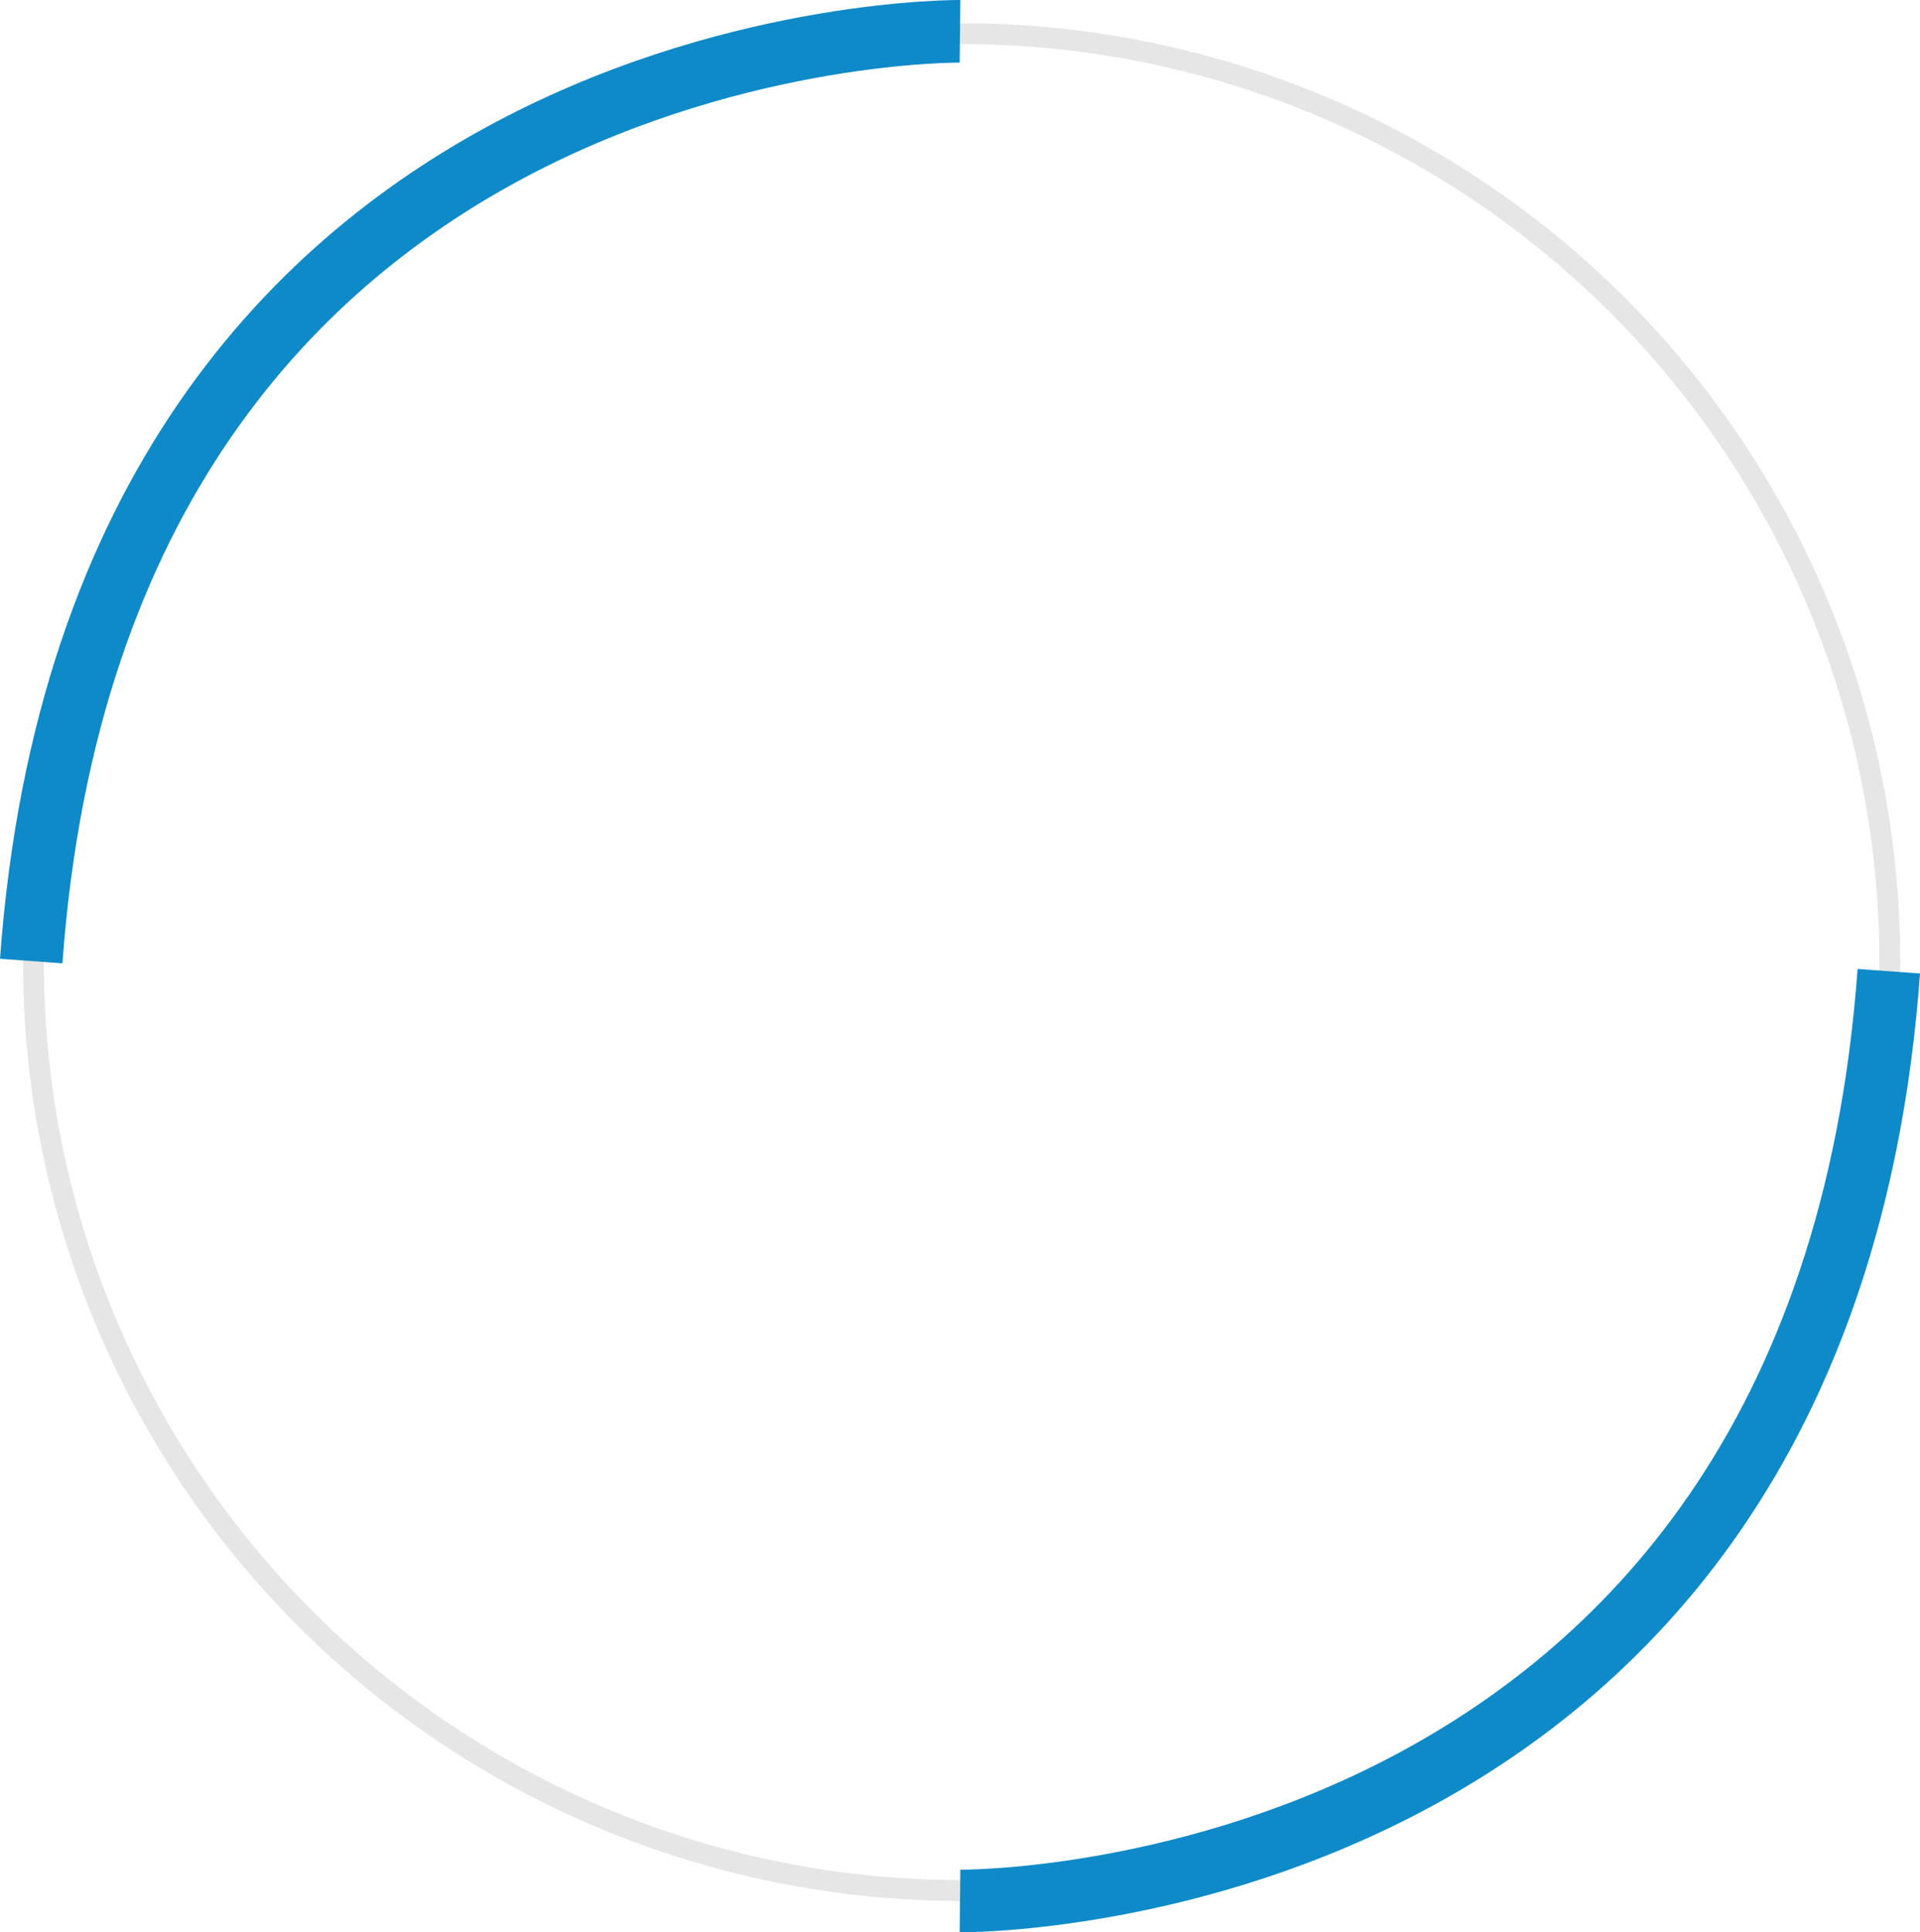 <svg xmlns="http://www.w3.org/2000/svg" width="184.097" height="185.23" viewBox="0 0 184.097 185.23">
    <g id="Group_1476" data-name="Group 1476" transform="translate(1091.205 3567.228) rotate(180)">
        <g id="Group_1060" data-name="Group 1060" transform="translate(183 59)">
            <g id="Ellipse_87" data-name="Ellipse 87" transform="translate(726 3326)" fill="none" stroke="#e6e6e6" stroke-width="2">
                <circle cx="90" cy="90" r="90" stroke="none"/>
                <circle cx="90" cy="90" r="89" fill="none"/>
            </g>
        </g>
        <path id="Path_3270" data-name="Path 3270" d="M1987.156,3564.226s82.512.882,89.056-89.124" transform="translate(-988)" fill="none" stroke="#0e8ac9" stroke-width="6"/>
        <path id="Path_3271" data-name="Path 3271" d="M1987.156,3564.226s82.512.882,89.056-89.124" transform="translate(2986.312 6949.226) rotate(180)" fill="none" stroke="#0e8ac9" stroke-width="6"/>
    </g>
</svg>
